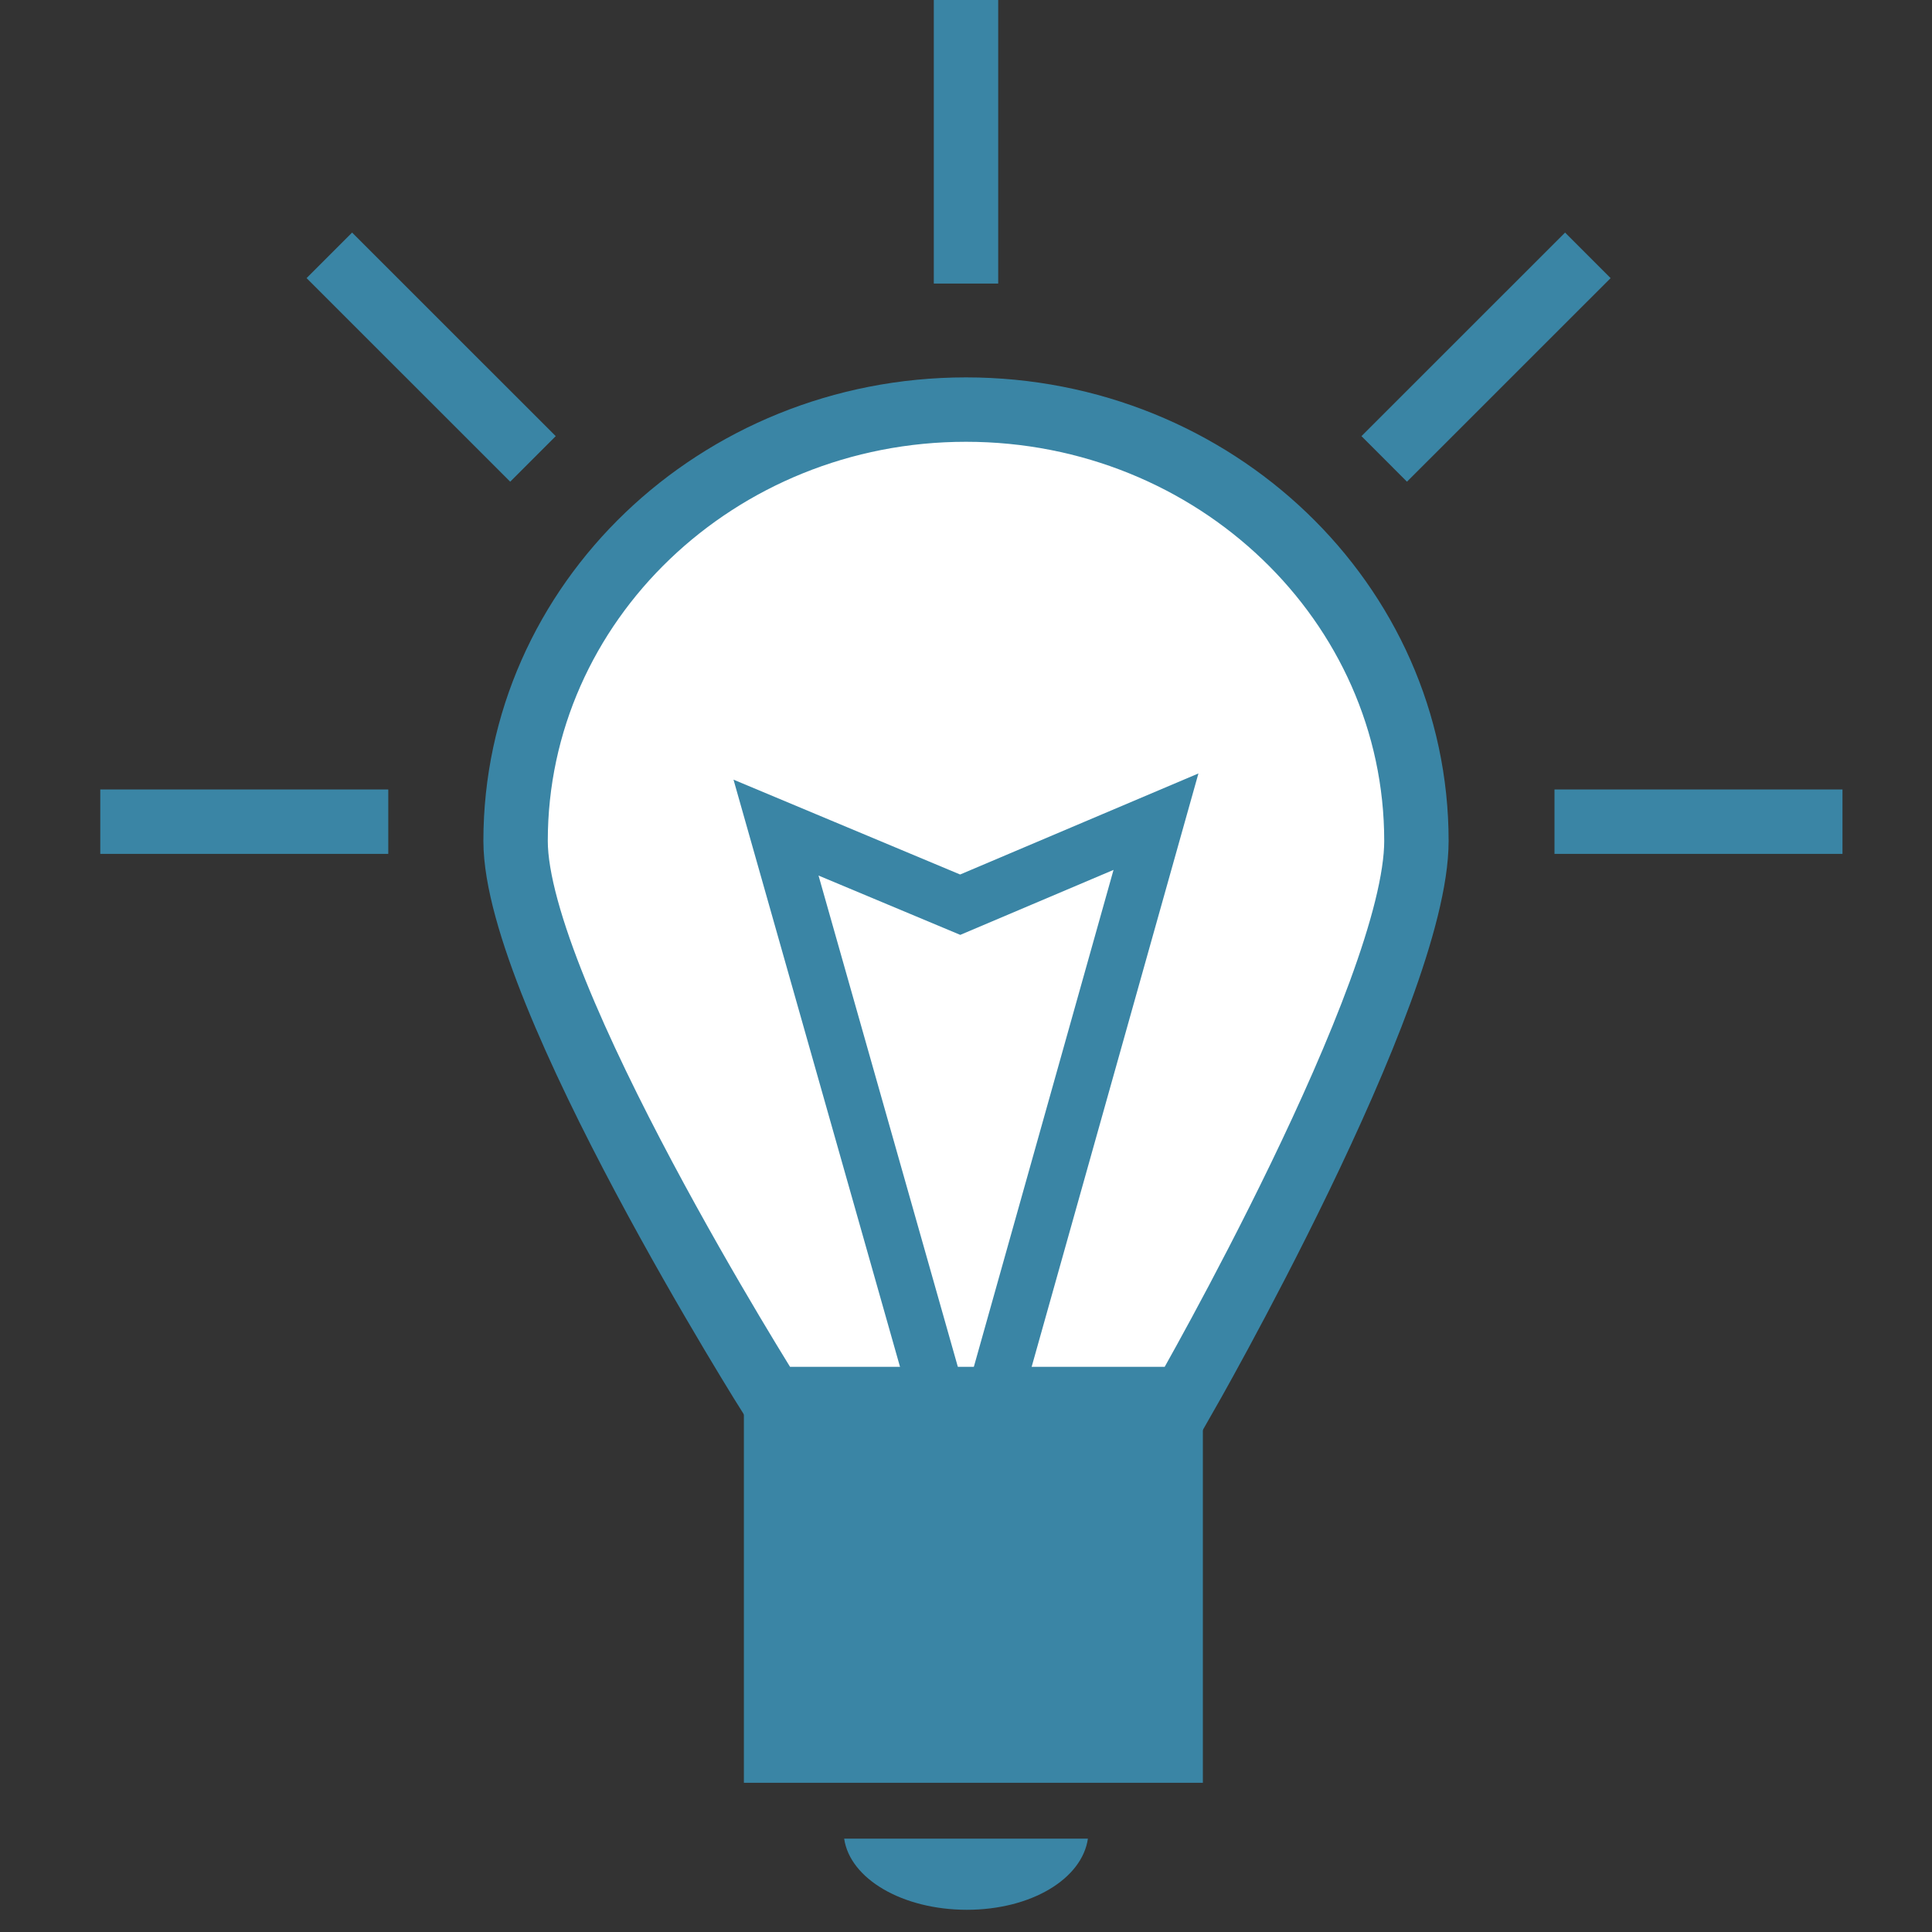 <?xml version="1.0" encoding="UTF-8" standalone="no"?>
<svg xmlns="http://www.w3.org/2000/svg" width="30" height="30" baseProfile="tiny" version="1.1" xmlns:xlink="http://www.w3.org/1999/xlink" viewBox="0 0 30 30">
 <rect x="0" y="0" width="30" height="30" fill="#333333" stroke="none"/>
 <path id="path3998" fill-rule="evenodd" fill="rgb(58, 133, 165)" d="m13.108,28.55c0.09,0.626,0.908,1.105,1.906,1.105,0.997,0,1.789-0.479,1.879-1.105h-3.785z"/>
 <path id="path3986" stroke-linejoin="miter" style="stroke-dasharray:none;" d="m15,6.36c-3.862,0-6.994,2.999-6.994,6.698,0,2.364,3.984,8.666,3.984,8.666h6.387s3.617-6.298,3.617-8.666c0-3.698-3.132-6.698-6.994-6.698z" fill-rule="evenodd" stroke="rgb(58, 133, 165)" stroke-linecap="butt" stroke-miterlimit="4" stroke-width="1" fill="#FFF"/>
 <path id="path4018" stroke-linejoin="miter" style="stroke-dasharray:none;" d="m15,23.254-2.95-10.403,2.86,1.197,3.04-1.289z" stroke="rgb(58, 133, 165)" stroke-linecap="butt" stroke-miterlimit="4" stroke-width="0.864" fill="none"/>
 <rect id="rect3996-6-5" fill-rule="evenodd" height="5.862" width="7.127" y="21.821" x="11.551" fill="rgb(58, 133, 165)"/>
 <path id="path4664-4-4" stroke-linejoin="miter" style="stroke-dasharray:none;" d="m15,4.403,0-4.472" stroke="rgb(58, 133, 165)" stroke-linecap="butt" stroke-miterlimit="4" stroke-width="1" fill="none"/>
 <path id="path4664-4-4-6" stroke-linejoin="miter" style="stroke-dasharray:none;" d="m24.138,12.759,4.472,0" stroke="rgb(58, 133, 165)" stroke-linecap="butt" stroke-miterlimit="4" stroke-width="1" fill="none"/>
 <path id="path4664-4-4-6-3" stroke-linejoin="miter" style="stroke-dasharray:none;" d="m1.557,12.759,4.472,0" stroke="rgb(58, 133, 165)" stroke-linecap="butt" stroke-miterlimit="4" stroke-width="1" fill="none"/>
 <path id="path4664-4-4-2" stroke-linejoin="miter" style="stroke-dasharray:none;" d="M8.276,7.126,5.114,3.965" stroke="rgb(58, 133, 165)" stroke-linecap="butt" stroke-miterlimit="4" stroke-width="1" fill="none"/>
 <path id="path4664-4-4-2-8" stroke-linejoin="miter" style="stroke-dasharray:none;" d="M21.494,7.126,24.656,3.965" stroke="rgb(58, 133, 165)" stroke-linecap="butt" stroke-miterlimit="4" stroke-width="1" fill="none"/>
</svg>